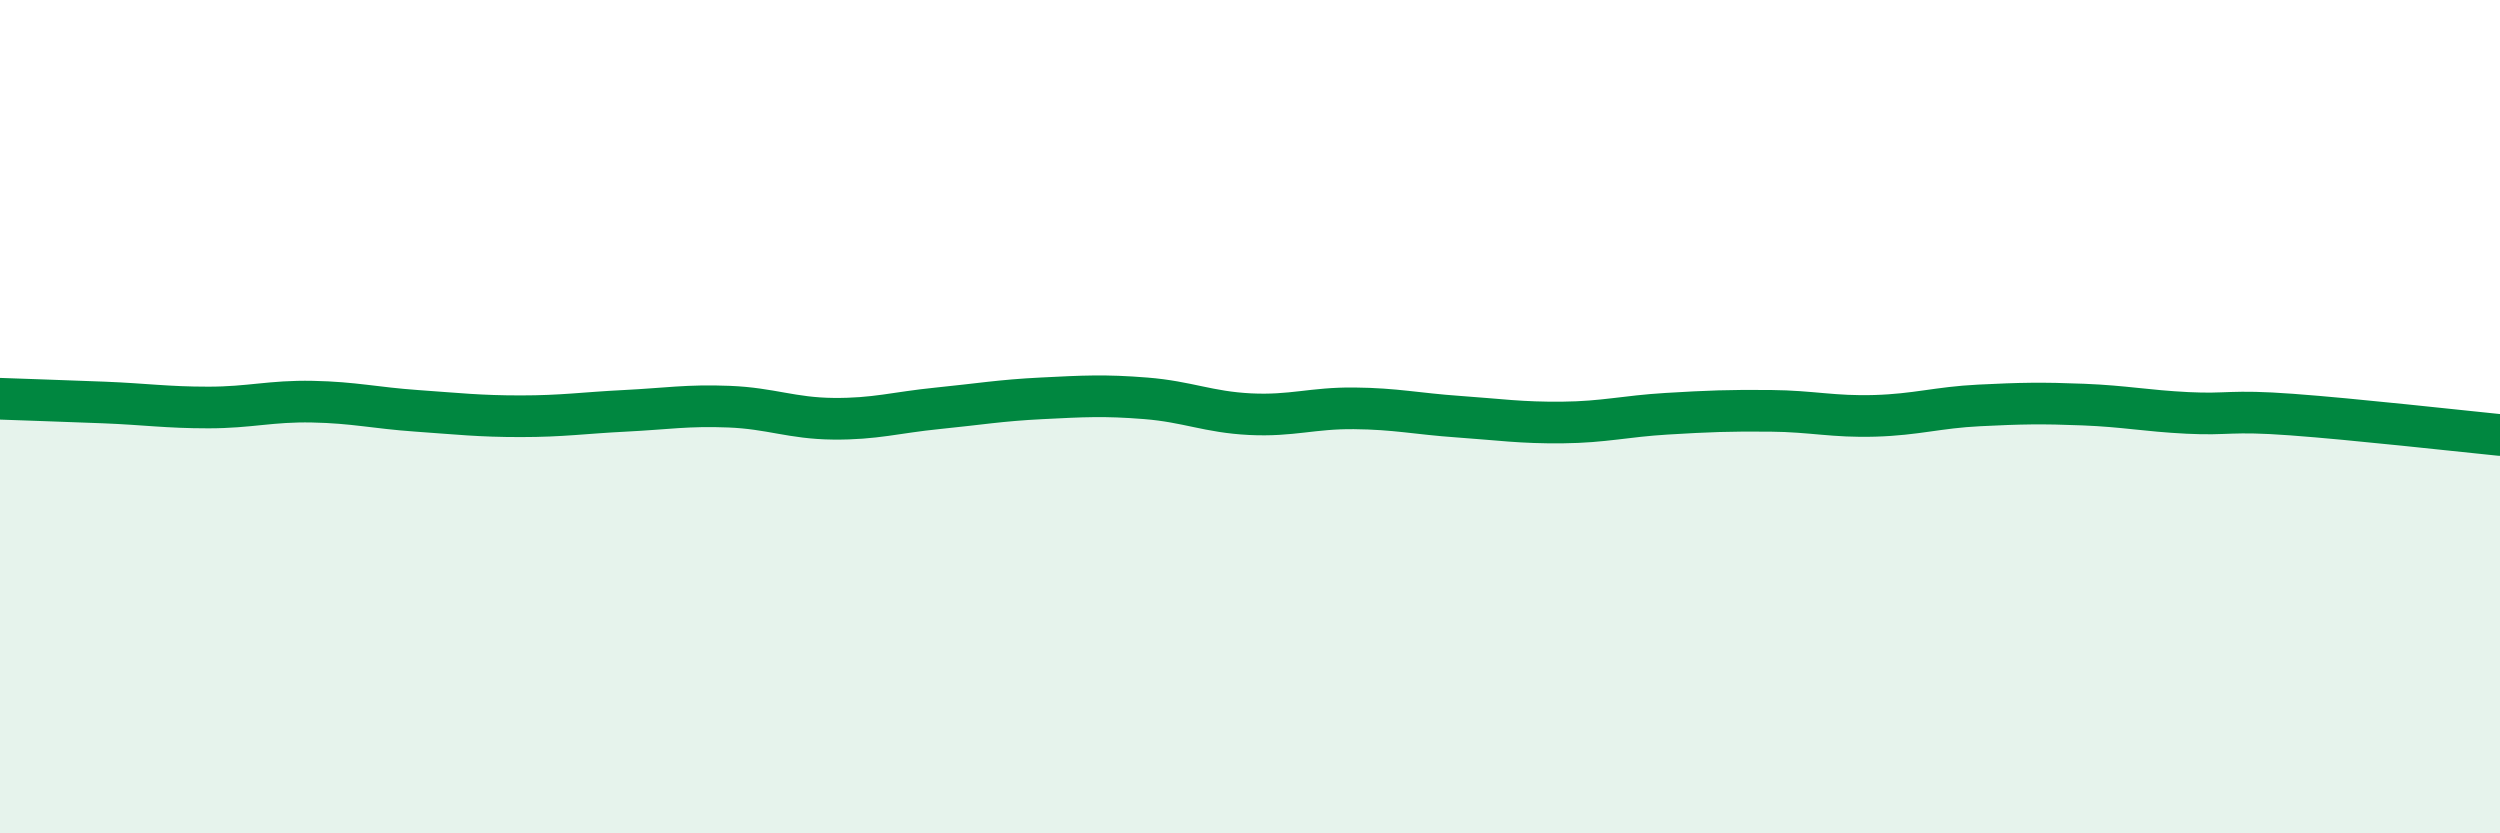
    <svg width="60" height="20" viewBox="0 0 60 20" xmlns="http://www.w3.org/2000/svg">
      <path
        d="M 0,9.57 C 0.5,9.59 1.5,9.62 2.5,9.66 C 3.5,9.7 4,9.78 5,9.78 C 6,9.78 6.5,9.62 7.5,9.64 C 8.5,9.66 9,9.79 10,9.86 C 11,9.93 11.5,9.99 12.5,9.99 C 13.5,9.99 14,9.91 15,9.86 C 16,9.81 16.5,9.72 17.5,9.76 C 18.5,9.8 19,10.04 20,10.05 C 21,10.06 21.5,9.9 22.5,9.8 C 23.5,9.7 24,9.61 25,9.56 C 26,9.51 26.5,9.48 27.5,9.56 C 28.5,9.64 29,9.89 30,9.94 C 31,9.99 31.5,9.79 32.5,9.8 C 33.5,9.81 34,9.93 35,10 C 36,10.07 36.5,10.15 37.5,10.14 C 38.5,10.13 39,9.99 40,9.93 C 41,9.87 41.5,9.85 42.5,9.86 C 43.5,9.87 44,10.01 45,9.98 C 46,9.95 46.5,9.78 47.5,9.73 C 48.5,9.68 49,9.67 50,9.71 C 51,9.75 51.5,9.86 52.5,9.91 C 53.5,9.96 53.5,9.84 55,9.95 C 56.5,10.06 59,10.34 60,10.44L60 20L0 20Z"
        fill="#008740"
        opacity="0.1"
        stroke-linecap="round"
        stroke-linejoin="round"
      />
      <path
        d="M 0,9.57 C 0.5,9.59 1.5,9.62 2.5,9.66 C 3.5,9.7 4,9.78 5,9.78 C 6,9.78 6.5,9.62 7.5,9.64 C 8.5,9.66 9,9.79 10,9.86 C 11,9.93 11.5,9.99 12.5,9.99 C 13.5,9.99 14,9.91 15,9.86 C 16,9.81 16.5,9.72 17.5,9.76 C 18.5,9.8 19,10.04 20,10.05 C 21,10.06 21.5,9.9 22.5,9.8 C 23.5,9.7 24,9.61 25,9.56 C 26,9.51 26.5,9.48 27.5,9.56 C 28.5,9.64 29,9.89 30,9.94 C 31,9.99 31.5,9.79 32.5,9.8 C 33.5,9.81 34,9.93 35,10 C 36,10.07 36.5,10.15 37.5,10.14 C 38.5,10.13 39,9.99 40,9.93 C 41,9.87 41.5,9.85 42.5,9.86 C 43.5,9.87 44,10.01 45,9.98 C 46,9.95 46.5,9.78 47.5,9.73 C 48.5,9.68 49,9.67 50,9.71 C 51,9.75 51.5,9.86 52.5,9.91 C 53.5,9.96 53.5,9.84 55,9.95 C 56.5,10.06 59,10.34 60,10.44"
        stroke="#008740"
        stroke-width="1"
        fill="none"
        stroke-linecap="round"
        stroke-linejoin="round"
      />
    </svg>
  